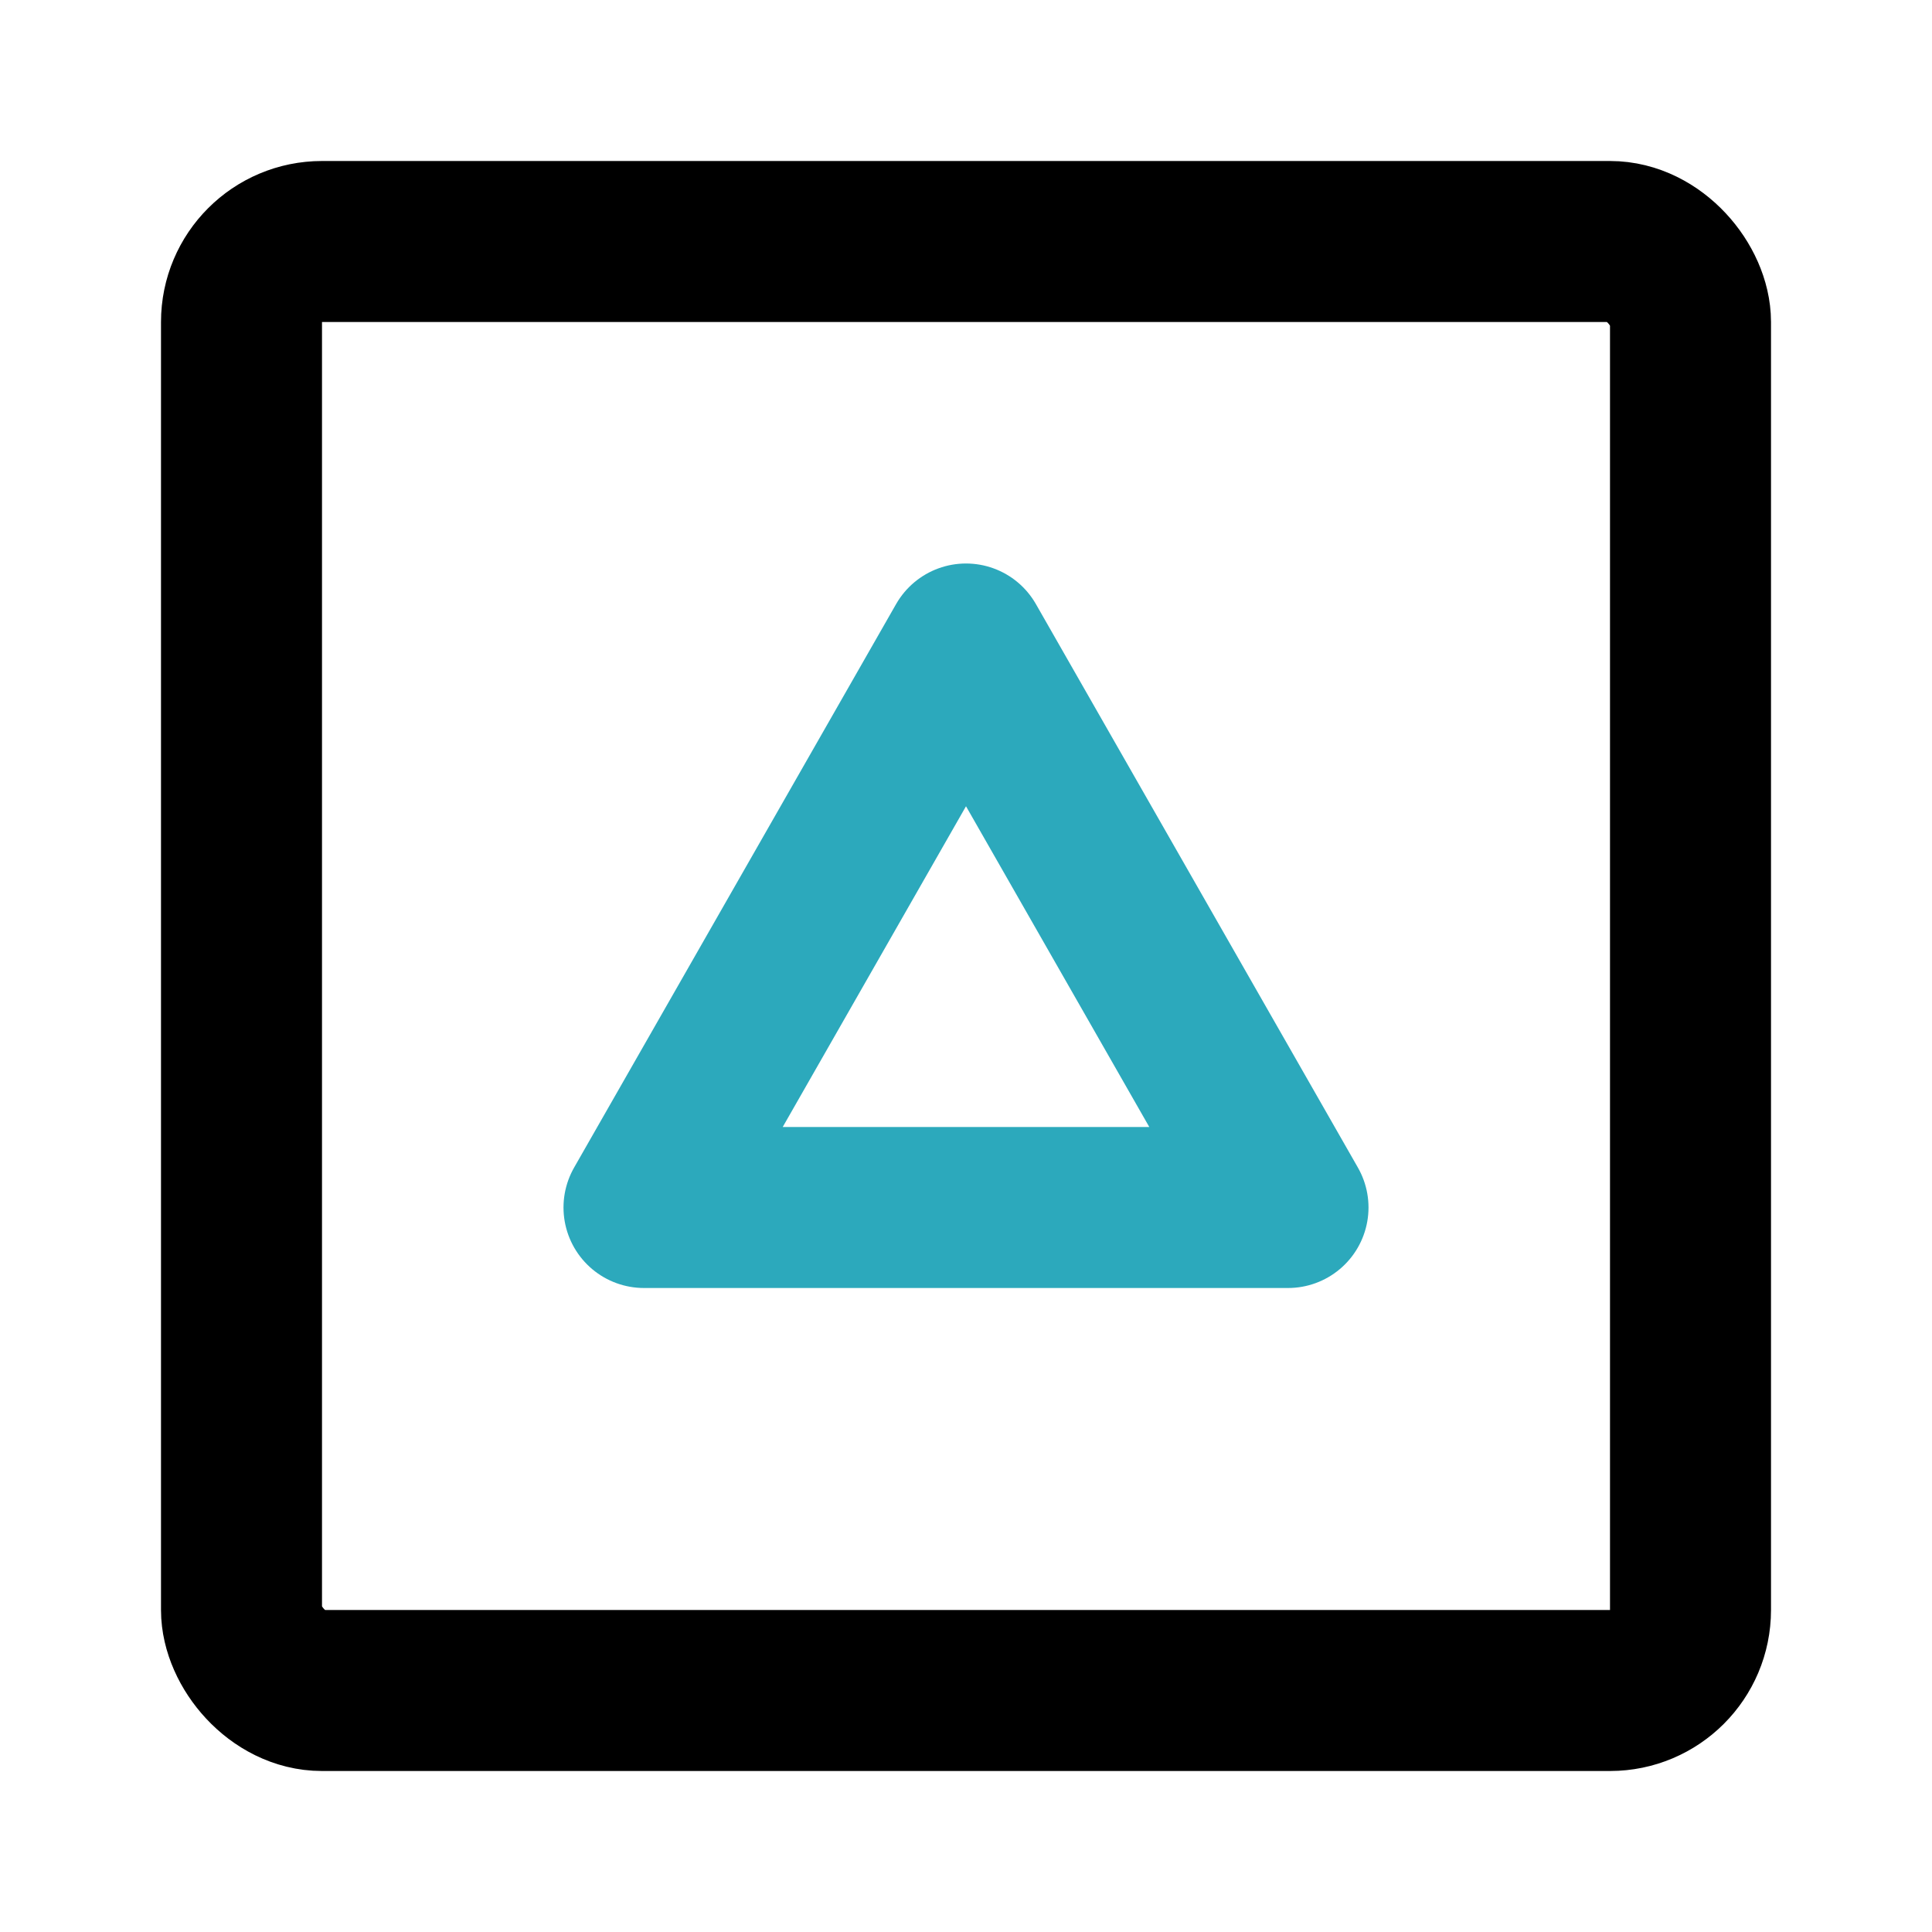 <?xml version="1.0" encoding="utf-8"?>
<svg fill="#000000" width="800px" height="800px" viewBox="0 0 24 24" id="up-square-3" data-name="Line Color" xmlns="http://www.w3.org/2000/svg" class="icon line-color"><polygon id="secondary" points="8 15 16 15 12 8 8 15" style="fill: none; stroke: rgb(44, 169, 188); stroke-linecap: round; stroke-linejoin: round; stroke-width: 2;"></polygon><rect id="primary" x="3" y="3" width="18" height="18" rx="1" style="fill: none; stroke: rgb(0, 0, 0); stroke-linecap: round; stroke-linejoin: round; stroke-width: 2;"></rect></svg>